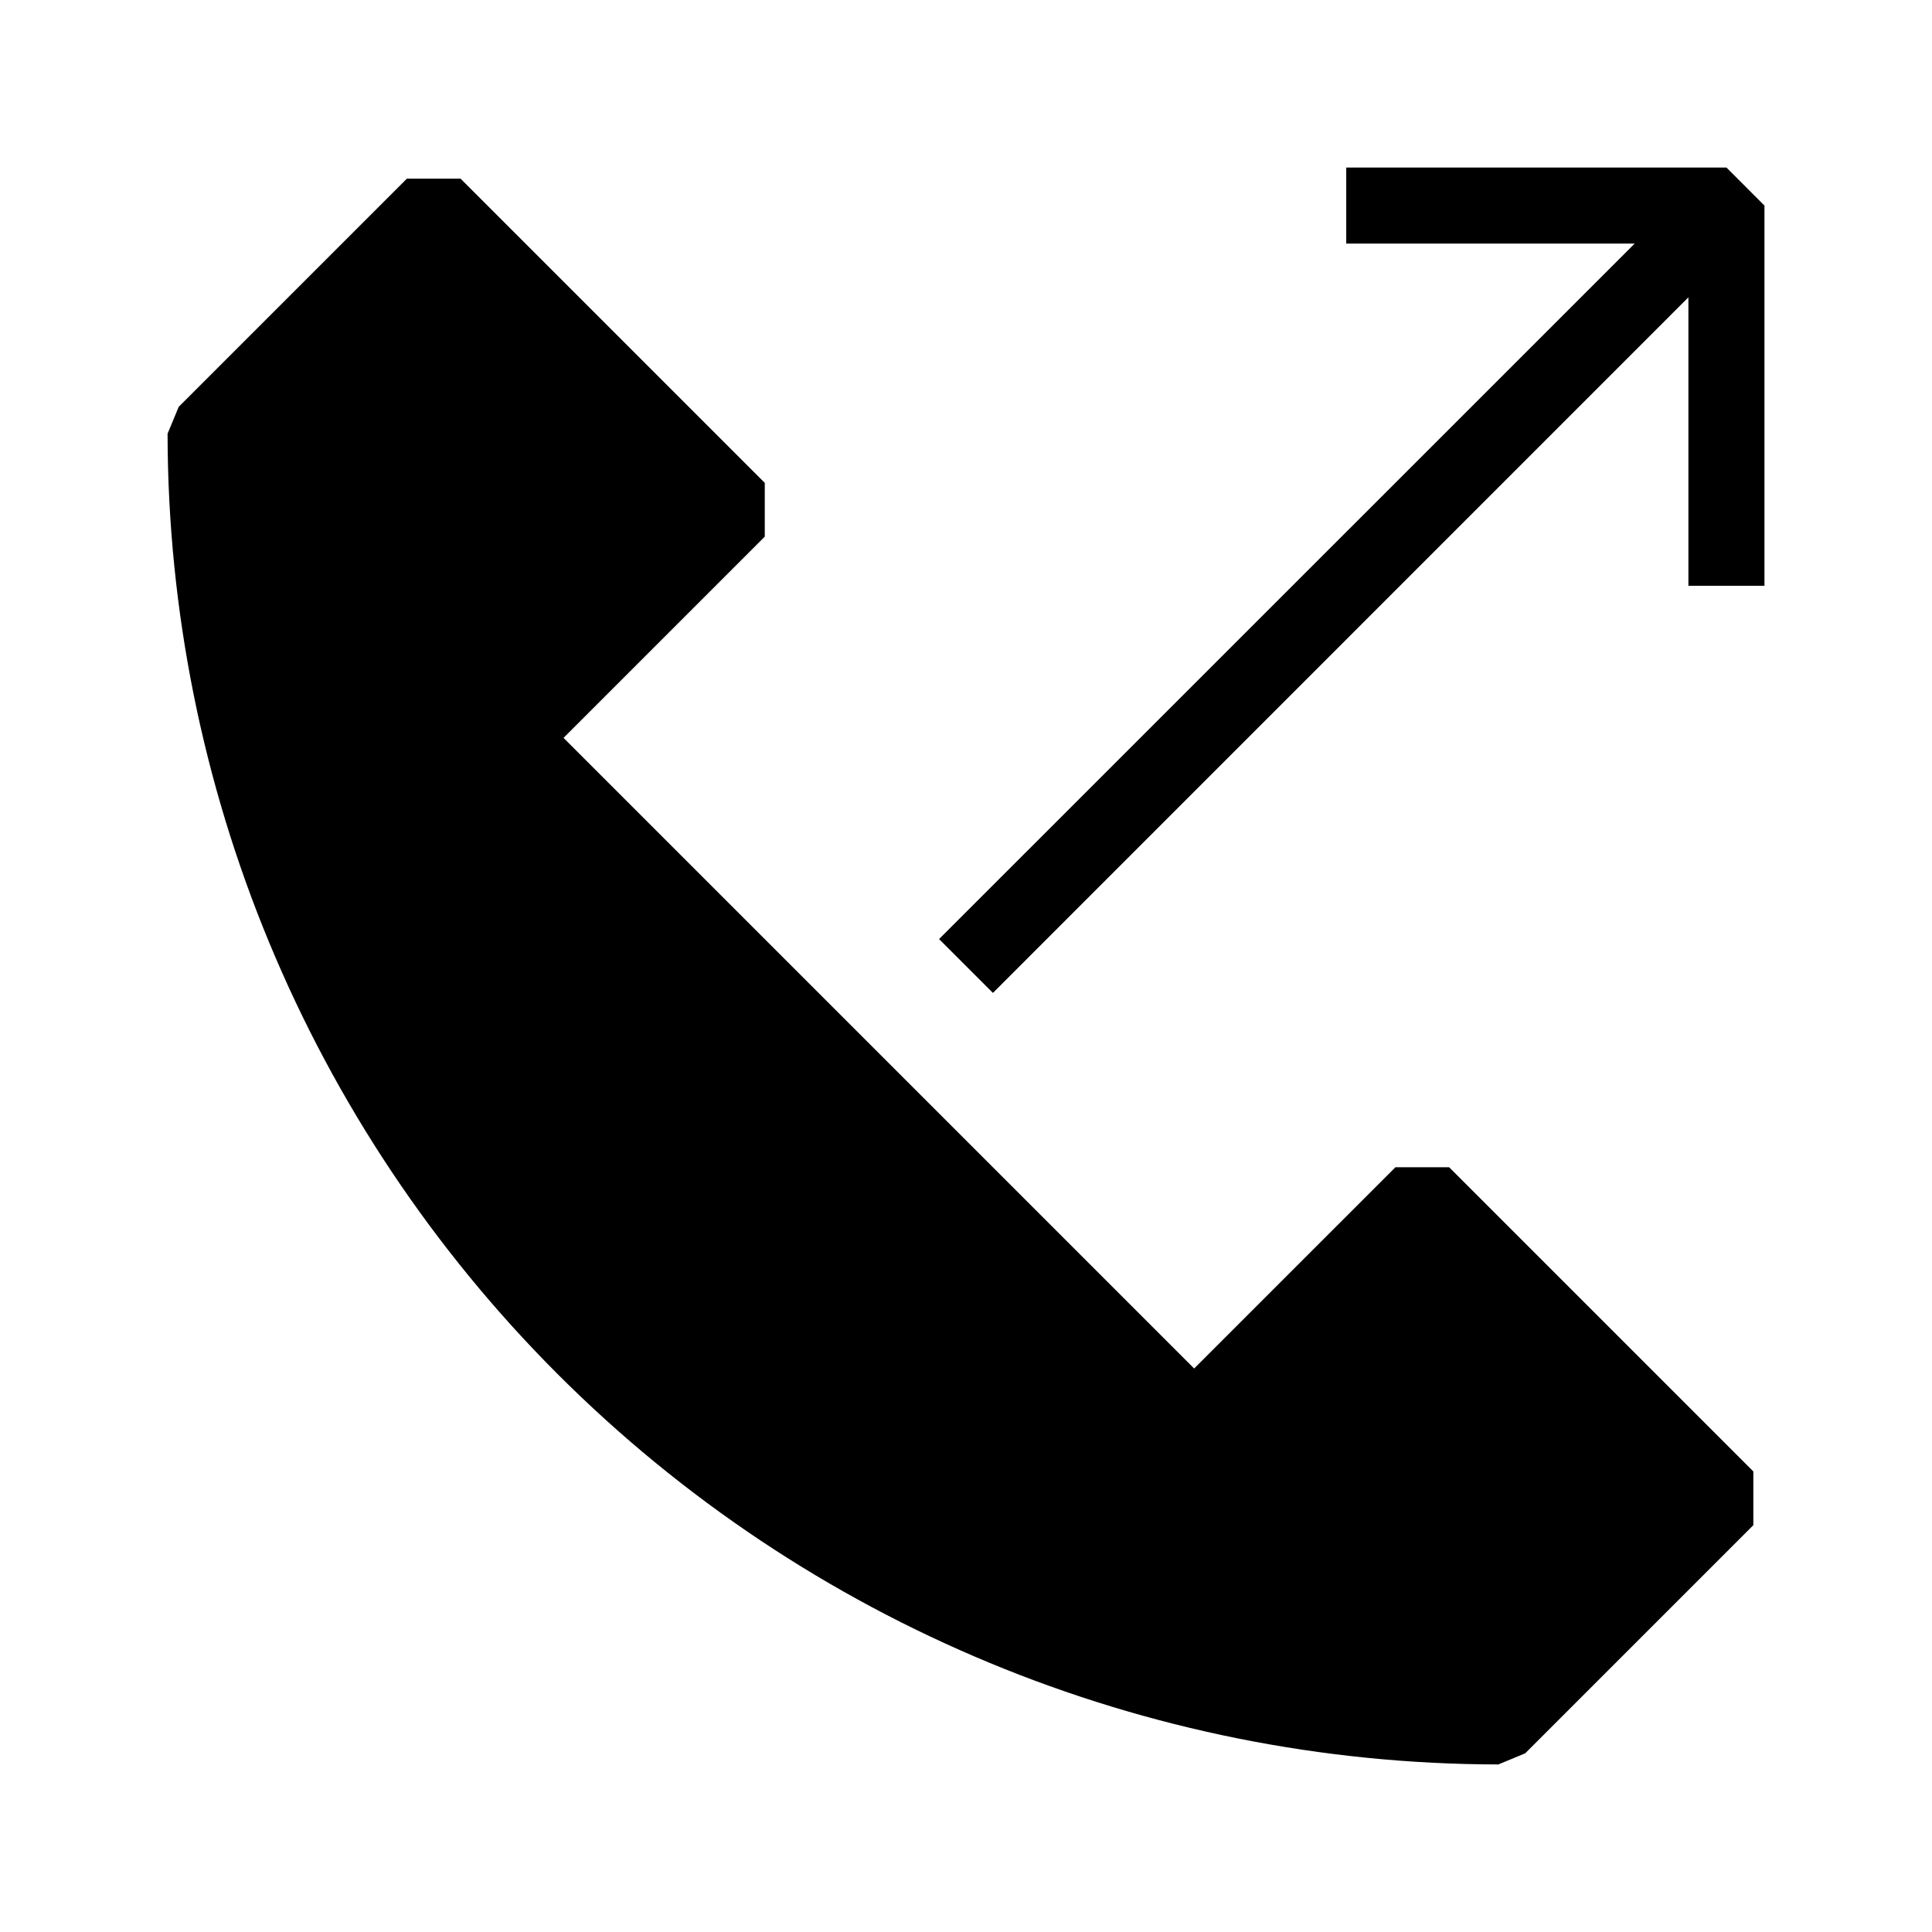 <?xml version="1.0" encoding="UTF-8"?>
<!-- Uploaded to: ICON Repo, www.svgrepo.com, Generator: ICON Repo Mixer Tools -->
<svg fill="#000000" width="800px" height="800px" version="1.1" viewBox="144 144 512 512" xmlns="http://www.w3.org/2000/svg">
 <g>
  <path d="m541.07 611.6 7.125-2.953 60.457-60.457v-14.246l-80.609-80.609h-14.246l-53.336 53.332-167.12-167.12 53.332-53.336v-14.246l-80.609-80.609h-14.246l-60.457 60.457-2.953 7.125c0.105 93.5 37.297 183.14 103.41 249.25 66.117 66.113 155.76 103.3 249.26 103.41z"/>
  <path d="m611.6 299.24v-100.76l-10.074-10.078h-100.76v20.152h76.438l-184.34 184.31 14.27 14.27 184.31-184.34v76.441z"/>
 </g>
</svg>